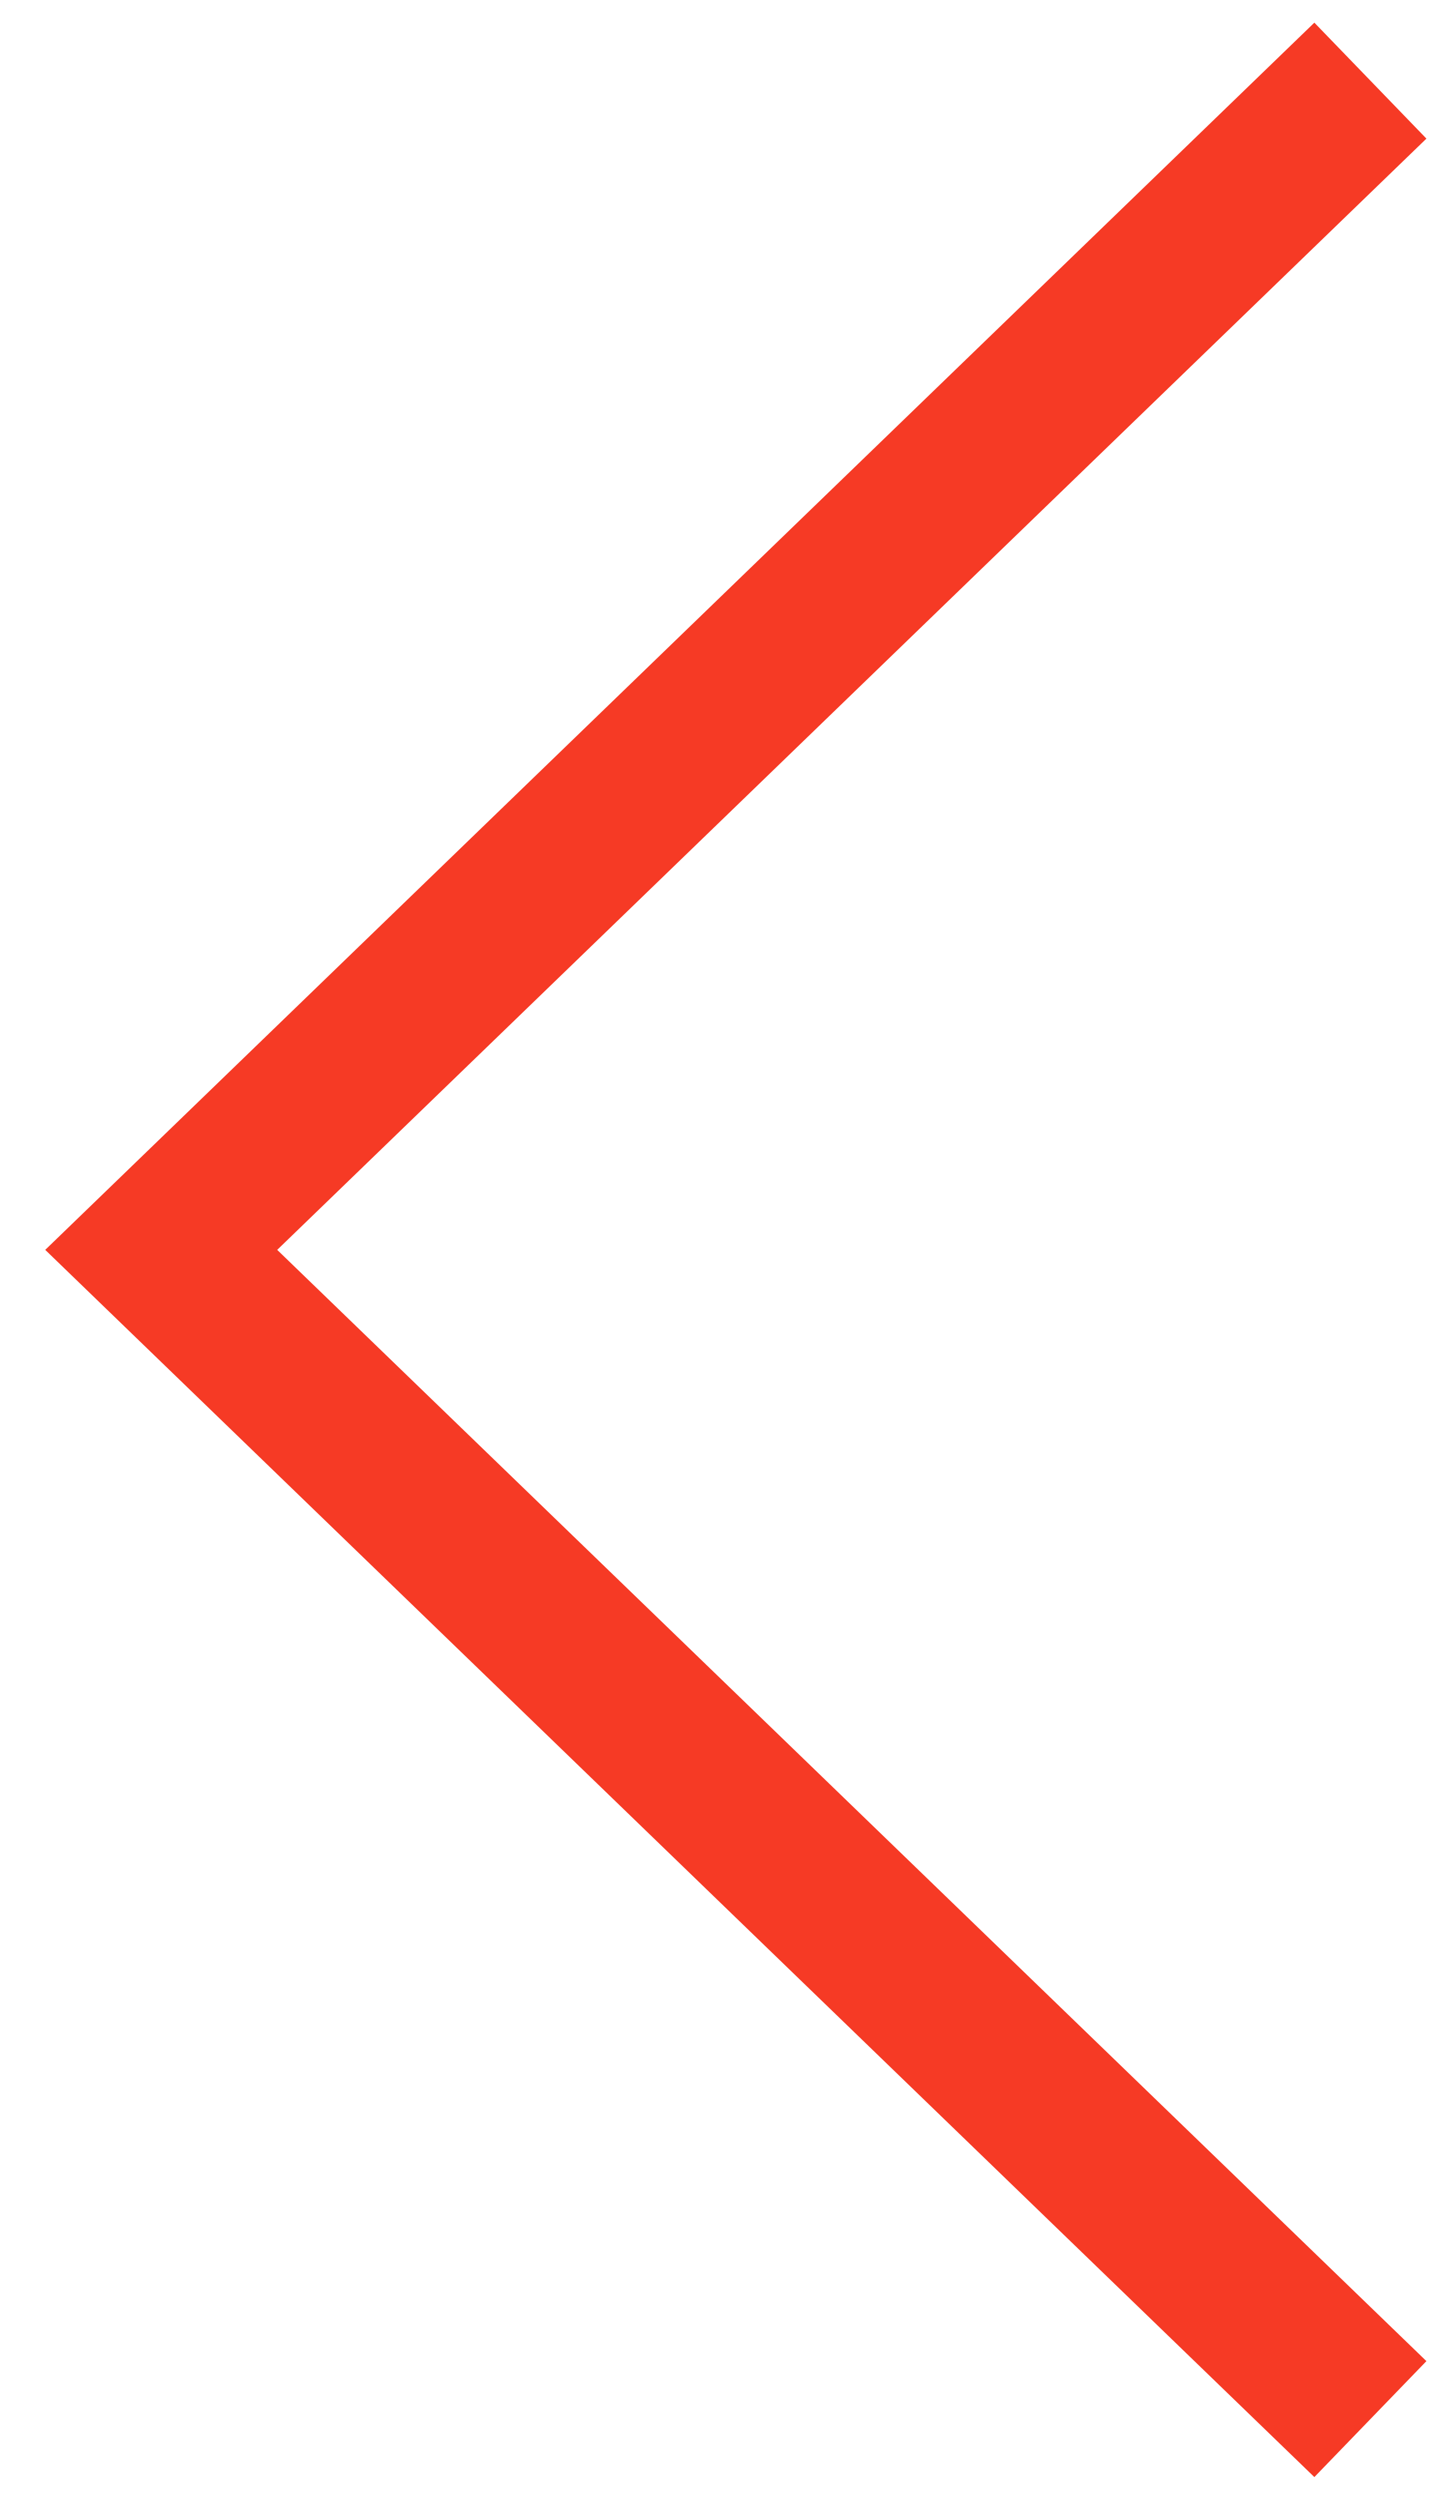 <?xml version="1.0" encoding="UTF-8"?> <svg xmlns="http://www.w3.org/2000/svg" width="18" height="31" viewBox="0 0 18 31" fill="none"><path d="M17 1L2 15.5L17 30" stroke="#F63A25" stroke-width="2"></path></svg> 